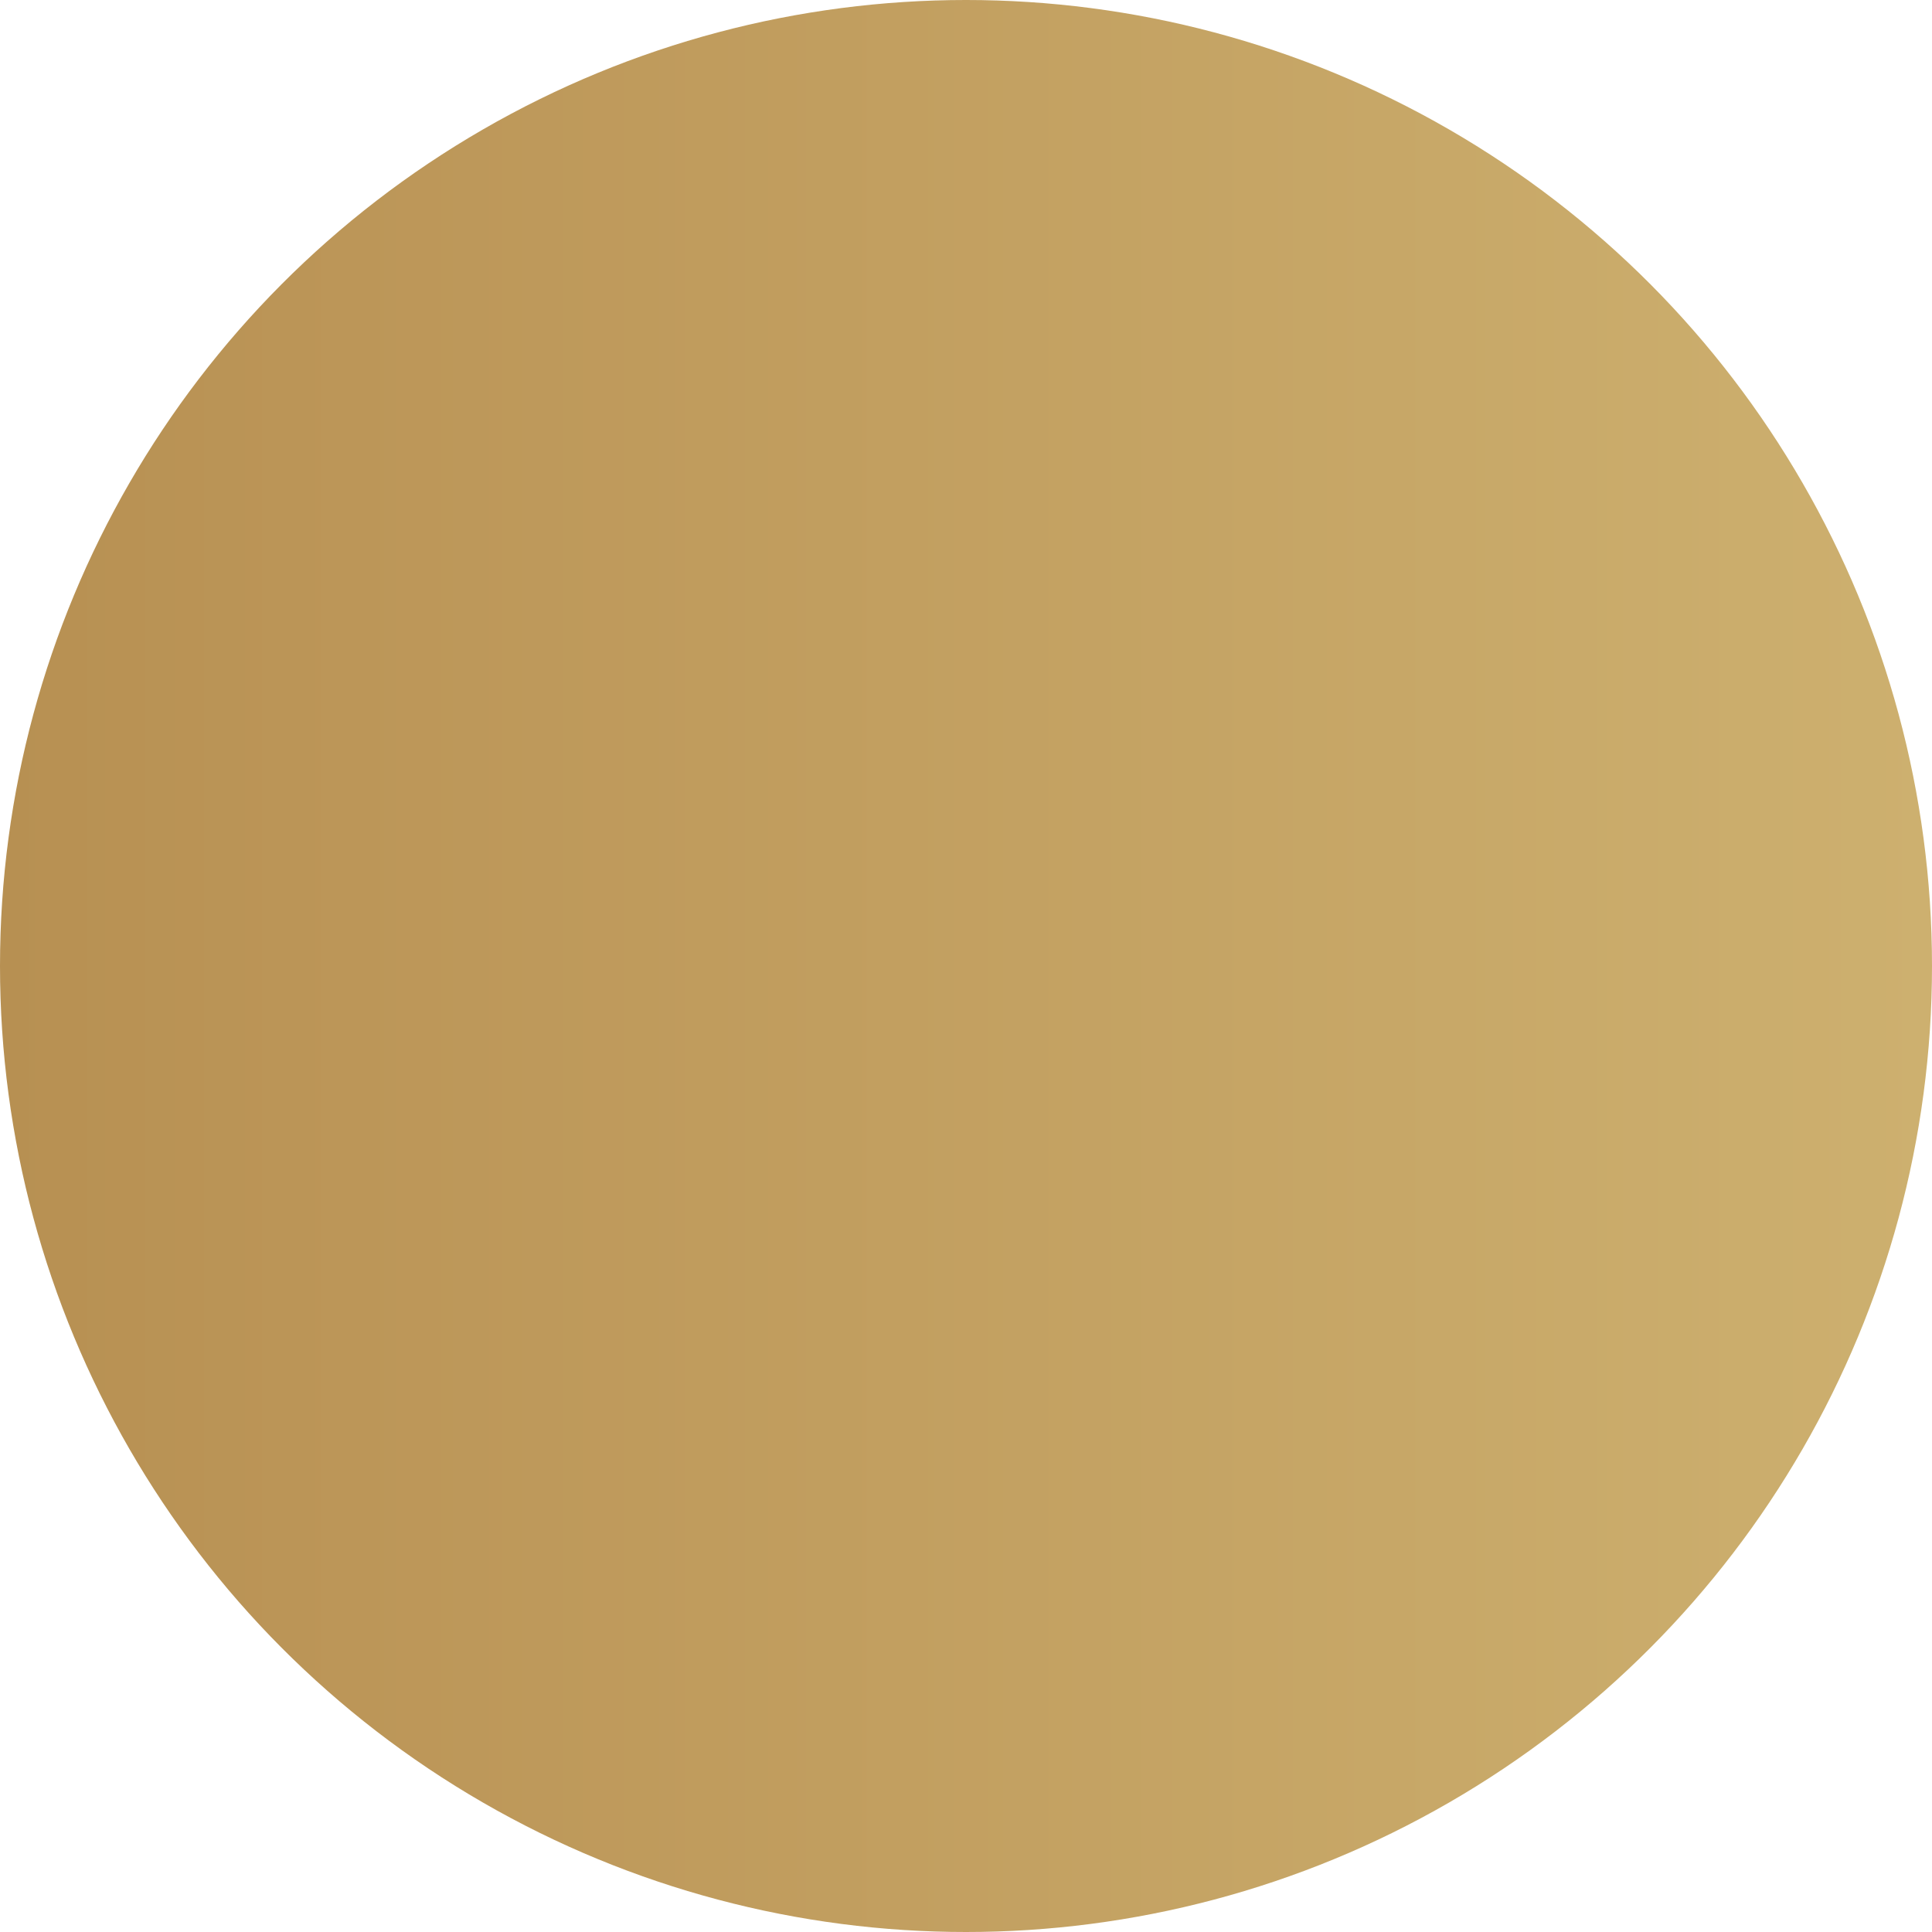<?xml version="1.0" encoding="utf-8"?>
<!-- Generator: Adobe Illustrator 26.2.1, SVG Export Plug-In . SVG Version: 6.00 Build 0)  -->
<svg version="1.0" id="Camada_1" xmlns="http://www.w3.org/2000/svg" xmlns:xlink="http://www.w3.org/1999/xlink" x="0px" y="0px"
	 width="100px" height="100px" viewBox="0 0 100 100" enable-background="new 0 0 100 100" xml:space="preserve">
<g>
	<defs>
		<circle id="SVGID_1_" cx="50" cy="50" r="50"/>
	</defs>
	
		<linearGradient id="SVGID_00000155143301307027063530000004880440282281718190_" gradientUnits="userSpaceOnUse" x1="0" y1="50" x2="100" y2="50">
		<stop  offset="0" style="stop-color:#B79052"/>
		<stop  offset="0.181" style="stop-color:#BC9658"/>
		<stop  offset="1" style="stop-color:#CDB06F"/>
	</linearGradient>
	<use xlink:href="#SVGID_1_"  overflow="visible" fill="url(#SVGID_00000155143301307027063530000004880440282281718190_)"/>
	<clipPath id="SVGID_00000052783643173974323710000007117971722715191961_">
		<use xlink:href="#SVGID_1_"  overflow="visible"/>
	</clipPath>
</g>
</svg>
